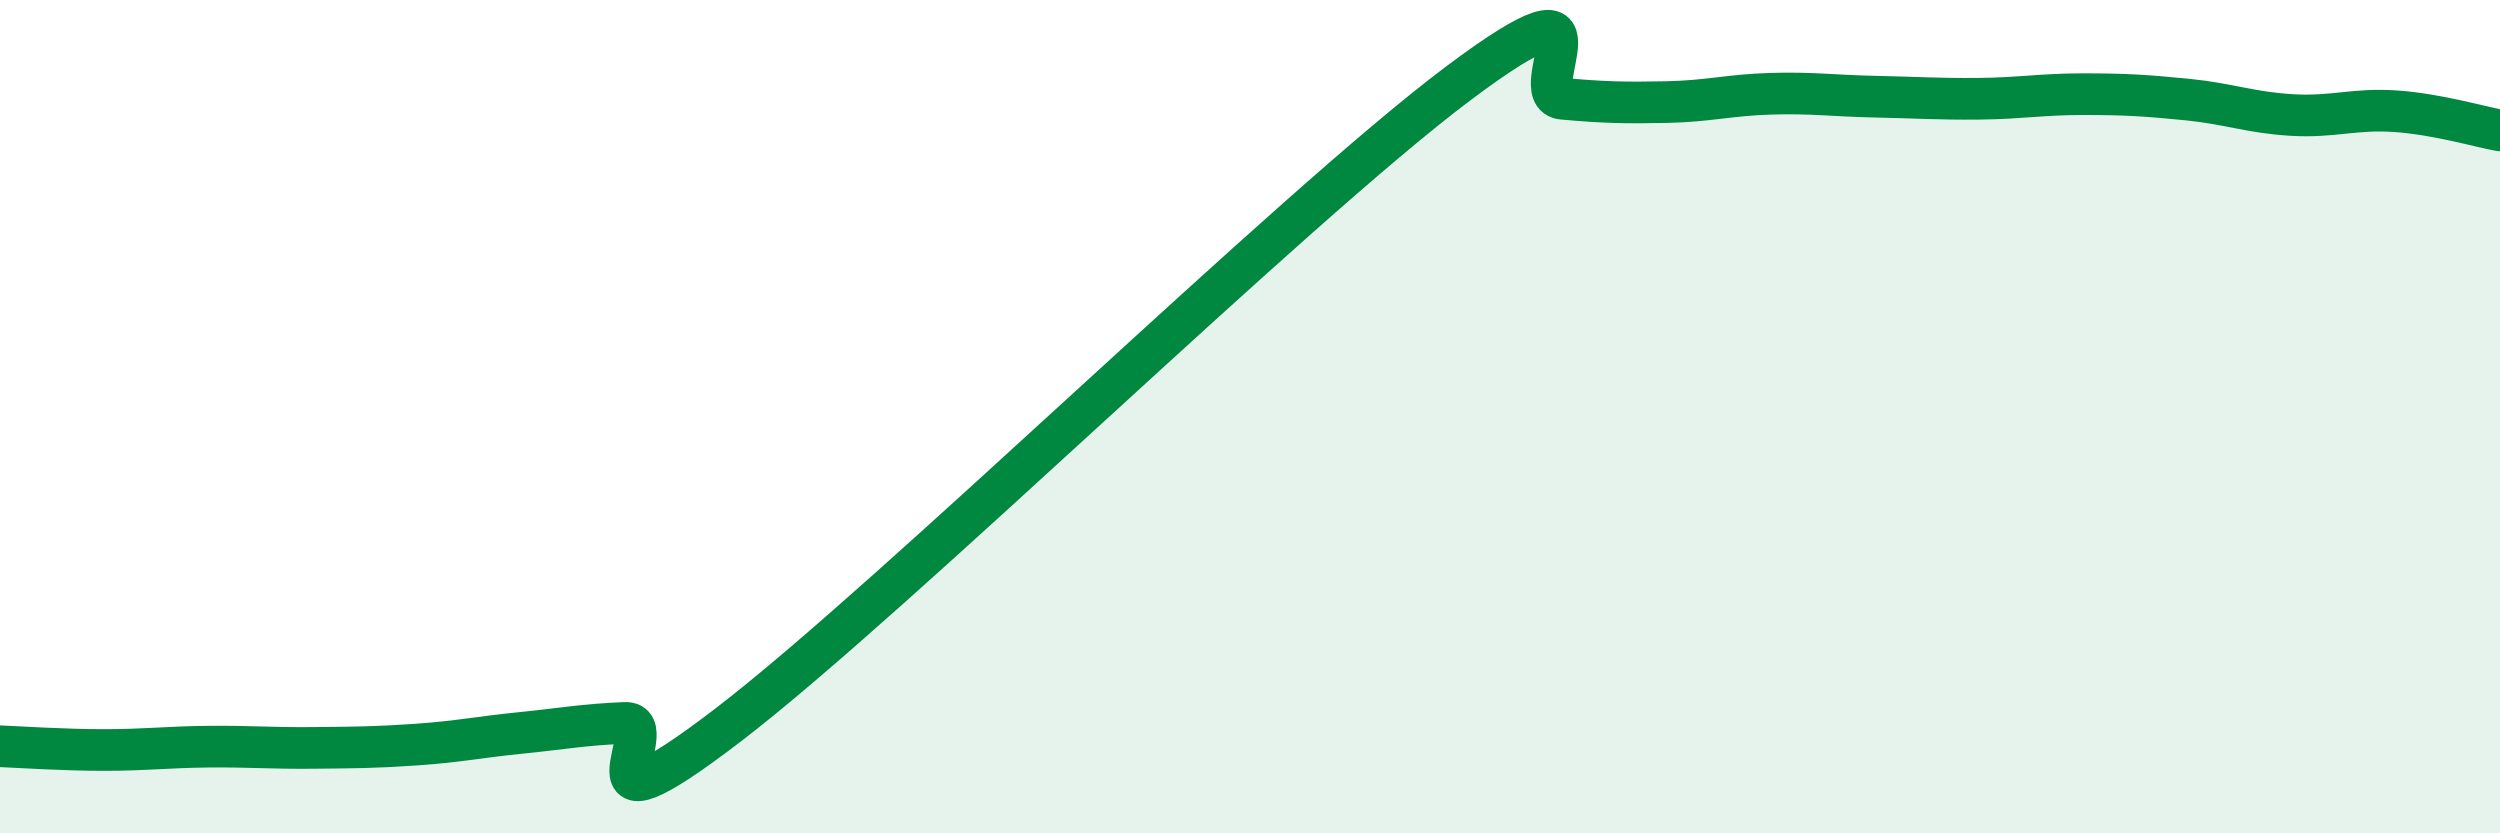 
    <svg width="60" height="20" viewBox="0 0 60 20" xmlns="http://www.w3.org/2000/svg">
      <path
        d="M 0,17.91 C 0.5,17.93 1.5,18 2.5,18 C 3.5,18 4,17.93 5,17.92 C 6,17.91 6.5,17.96 7.5,17.95 C 8.5,17.94 9,17.94 10,17.87 C 11,17.8 11.5,17.69 12.5,17.59 C 13.5,17.49 14,17.39 15,17.35 C 16,17.31 13.5,20.45 17.5,17.38 C 21.5,14.31 31,5 35,2 C 39,-1 36.5,2.28 37.5,2.37 C 38.5,2.46 39,2.47 40,2.45 C 41,2.43 41.5,2.28 42.5,2.25 C 43.5,2.22 44,2.3 45,2.32 C 46,2.34 46.5,2.38 47.5,2.37 C 48.5,2.36 49,2.26 50,2.26 C 51,2.26 51.5,2.29 52.5,2.39 C 53.5,2.49 54,2.7 55,2.76 C 56,2.82 56.5,2.6 57.5,2.67 C 58.5,2.74 59.5,3.04 60,3.13L60 20L0 20Z"
        fill="#008740"
        opacity="0.1"
        stroke-linecap="round"
        stroke-linejoin="round"
      />
      <path
        d="M 0,17.91 C 0.5,17.93 1.5,18 2.5,18 C 3.5,18 4,17.93 5,17.92 C 6,17.91 6.5,17.96 7.5,17.95 C 8.5,17.94 9,17.94 10,17.87 C 11,17.8 11.5,17.69 12.5,17.59 C 13.5,17.49 14,17.39 15,17.35 C 16,17.31 13.5,20.45 17.5,17.38 C 21.5,14.31 31,5 35,2 C 39,-1 36.5,2.28 37.5,2.37 C 38.5,2.46 39,2.47 40,2.45 C 41,2.43 41.5,2.28 42.5,2.25 C 43.5,2.22 44,2.3 45,2.32 C 46,2.34 46.5,2.38 47.5,2.37 C 48.5,2.36 49,2.26 50,2.26 C 51,2.26 51.5,2.29 52.5,2.39 C 53.5,2.49 54,2.7 55,2.76 C 56,2.82 56.5,2.6 57.5,2.67 C 58.5,2.74 59.5,3.04 60,3.13"
        stroke="#008740"
        stroke-width="1"
        fill="none"
        stroke-linecap="round"
        stroke-linejoin="round"
      />
    </svg>
  